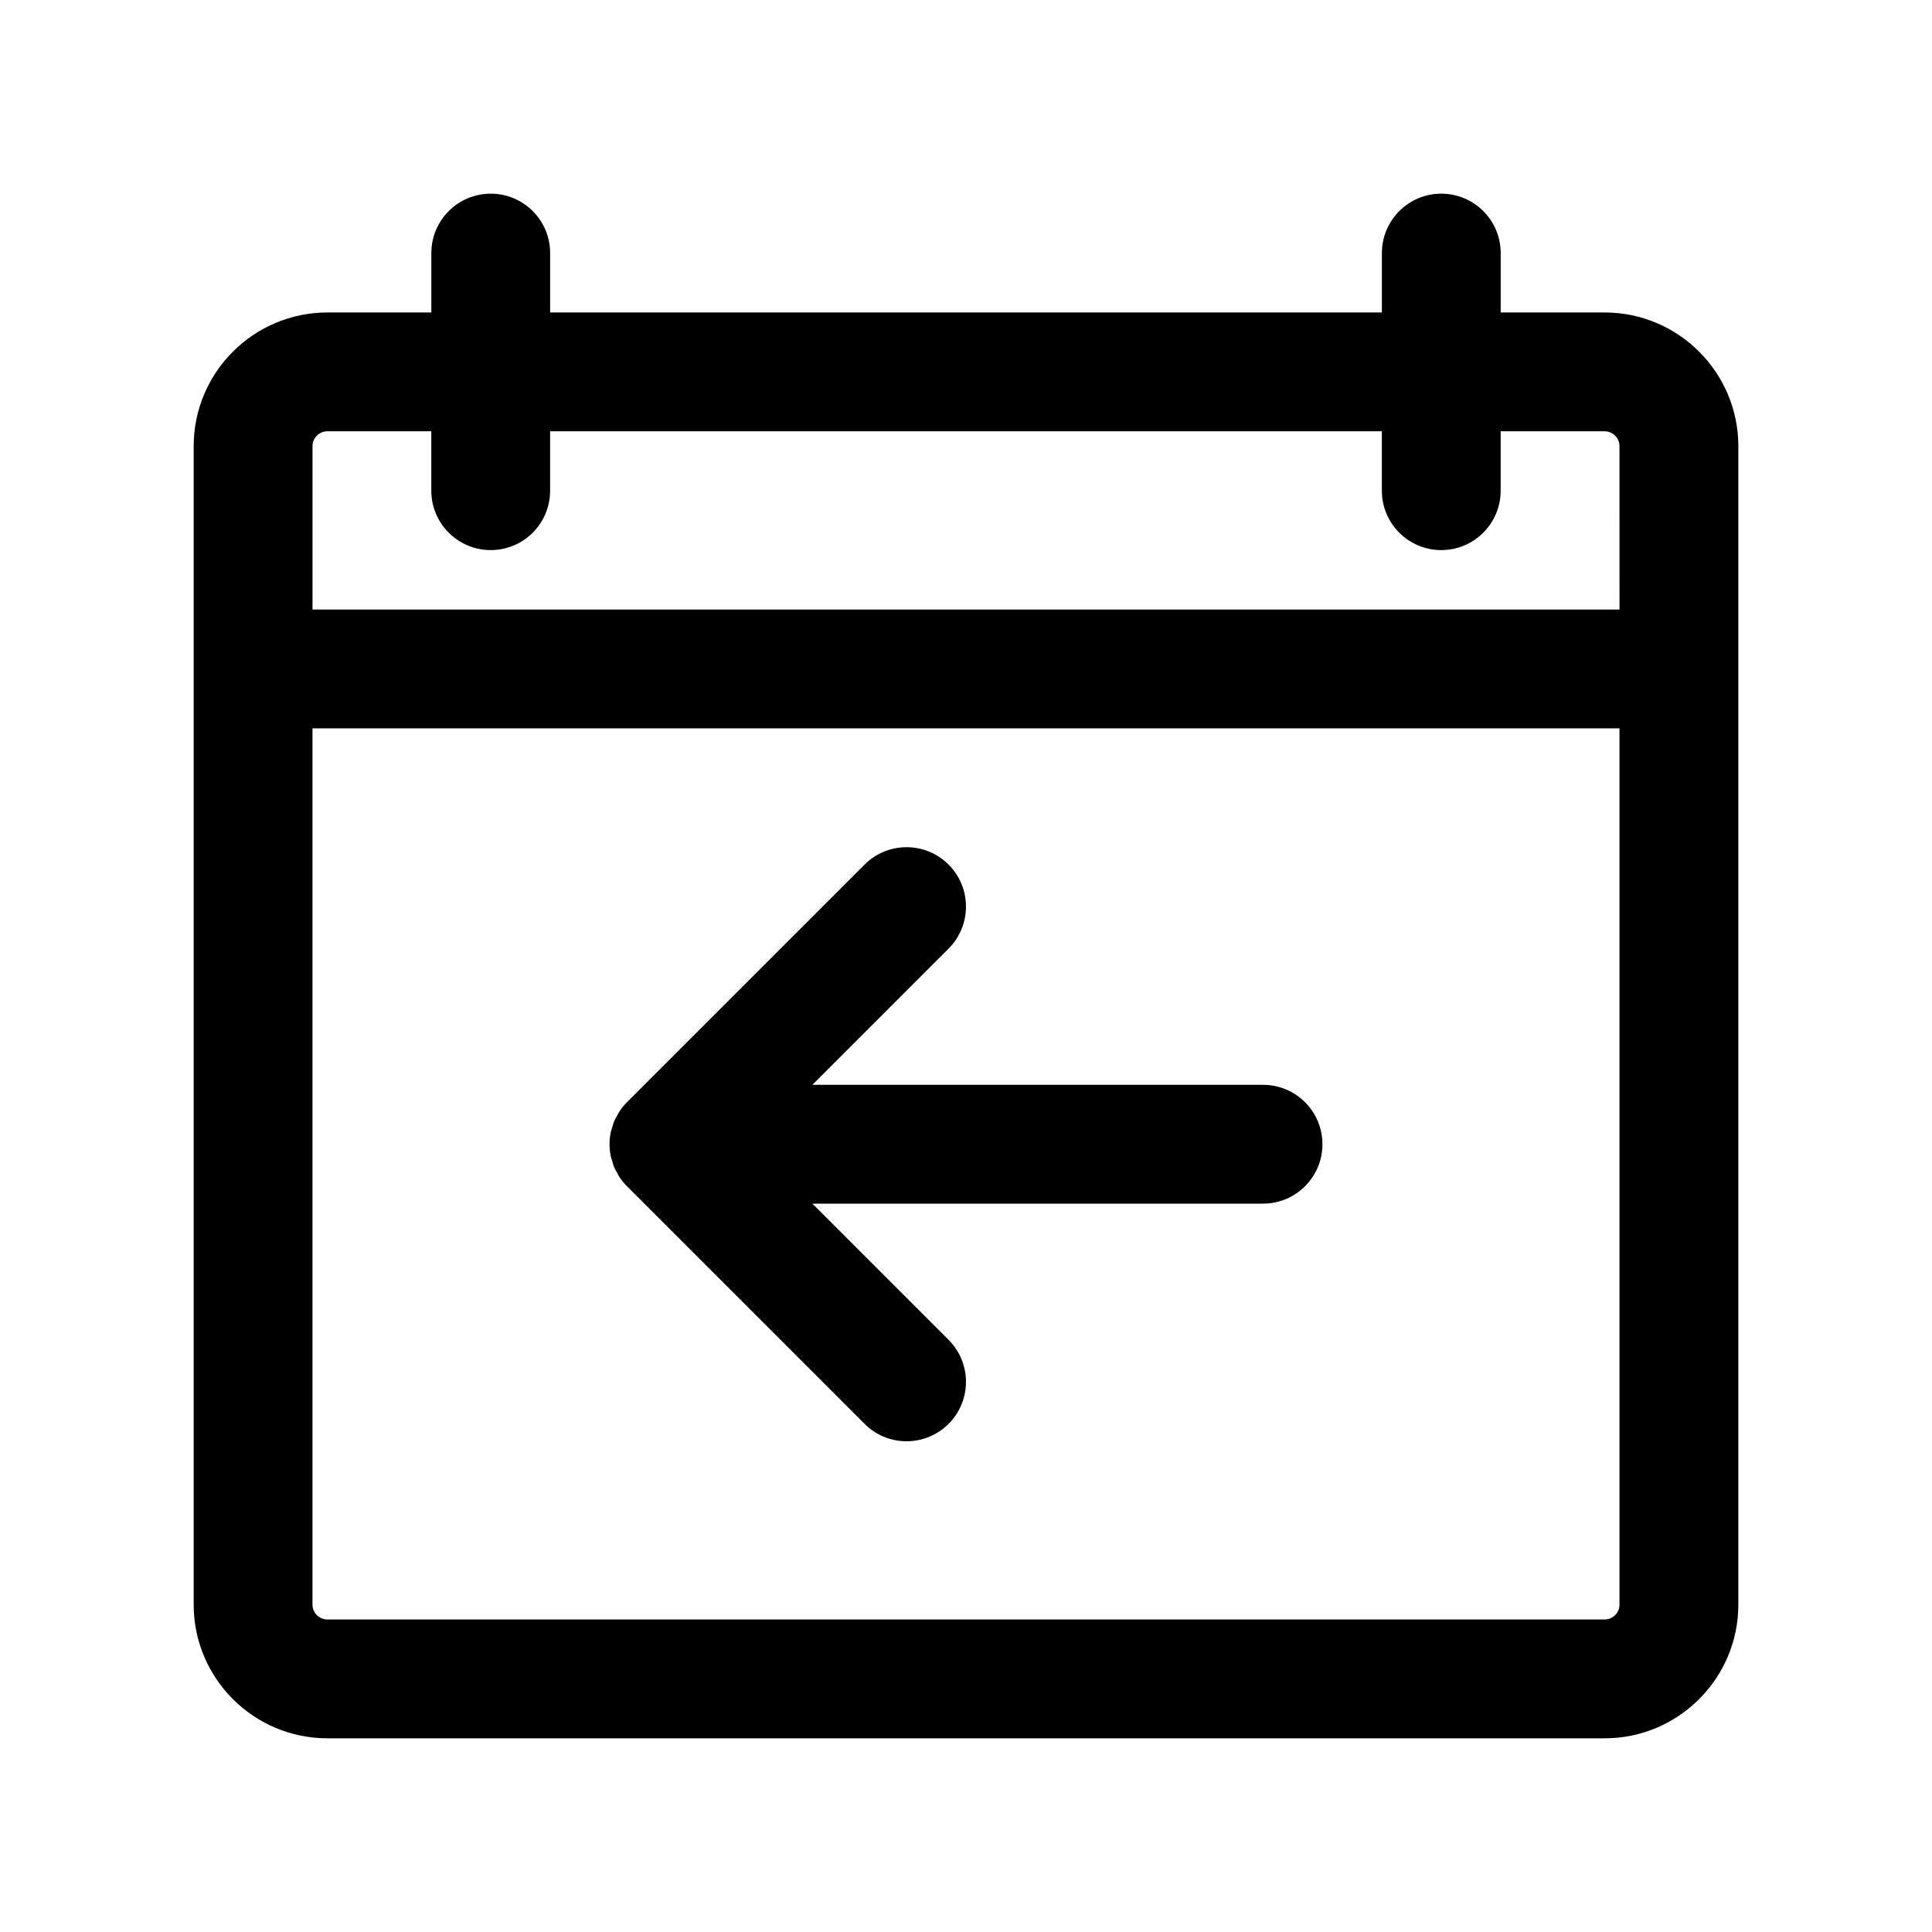 <?xml version="1.0" encoding="UTF-8"?>
<!-- Uploaded to: ICON Repo, www.svgrepo.com, Generator: ICON Repo Mixer Tools -->
<svg fill="#000000" width="800px" height="800px" version="1.1" viewBox="144 144 512 512" xmlns="http://www.w3.org/2000/svg">
 <g>
  <path d="m569.25 226.81h-27.551v-15.742c0-8.691-7.055-15.742-15.742-15.742-8.691 0-15.742 7.055-15.742 15.742v15.742h-220.42v-15.742c0-8.691-7.055-15.742-15.742-15.742-8.691 0-15.742 7.055-15.742 15.742v15.742h-27.551c-19.535 0-35.43 15.895-35.43 35.426v307.01c0 19.531 15.895 35.426 35.426 35.426h338.5c19.531 0 35.426-15.895 35.426-35.426v-307.01c0-19.531-15.895-35.426-35.426-35.426zm-338.5 31.488h27.551v15.742c0 8.691 7.055 15.742 15.742 15.742 8.691 0 15.742-7.055 15.742-15.742v-15.742h220.42v15.742c0 8.691 7.055 15.742 15.742 15.742 8.691 0 15.742-7.055 15.742-15.742v-15.742h27.551c2.164 0 3.938 1.762 3.938 3.938l0.008 43.297h-346.37v-43.297c0-2.172 1.766-3.938 3.938-3.938zm338.5 314.88h-338.5c-2.172 0-3.938-1.77-3.938-3.938v-232.22h346.37v232.23c0.004 2.16-1.77 3.934-3.934 3.934z"/>
  <path d="m478.72 431.49h-119.43l36.094-36.102c6.148-6.148 6.148-16.113 0-22.262-6.141-6.148-16.121-6.148-22.262 0l-62.969 62.969c-0.738 0.73-1.395 1.543-1.977 2.418-0.25 0.371-0.418 0.781-0.637 1.164-0.285 0.504-0.59 1-0.812 1.535-0.211 0.512-0.332 1.047-0.488 1.574-0.133 0.457-0.316 0.891-0.402 1.363-0.402 2.039-0.402 4.125 0 6.164 0.094 0.473 0.27 0.906 0.402 1.363 0.156 0.527 0.277 1.062 0.488 1.574 0.219 0.535 0.527 1.031 0.812 1.535 0.211 0.395 0.387 0.805 0.637 1.164 0.582 0.867 1.234 1.684 1.977 2.418l62.969 62.969c3.07 3.078 7.098 4.613 11.129 4.613s8.062-1.535 11.133-4.613c6.148-6.148 6.148-16.113 0-22.262l-36.094-36.098h119.43c8.691 0 15.742-7.055 15.742-15.742 0-8.695-7.051-15.746-15.742-15.746z"/>
 </g>
</svg>